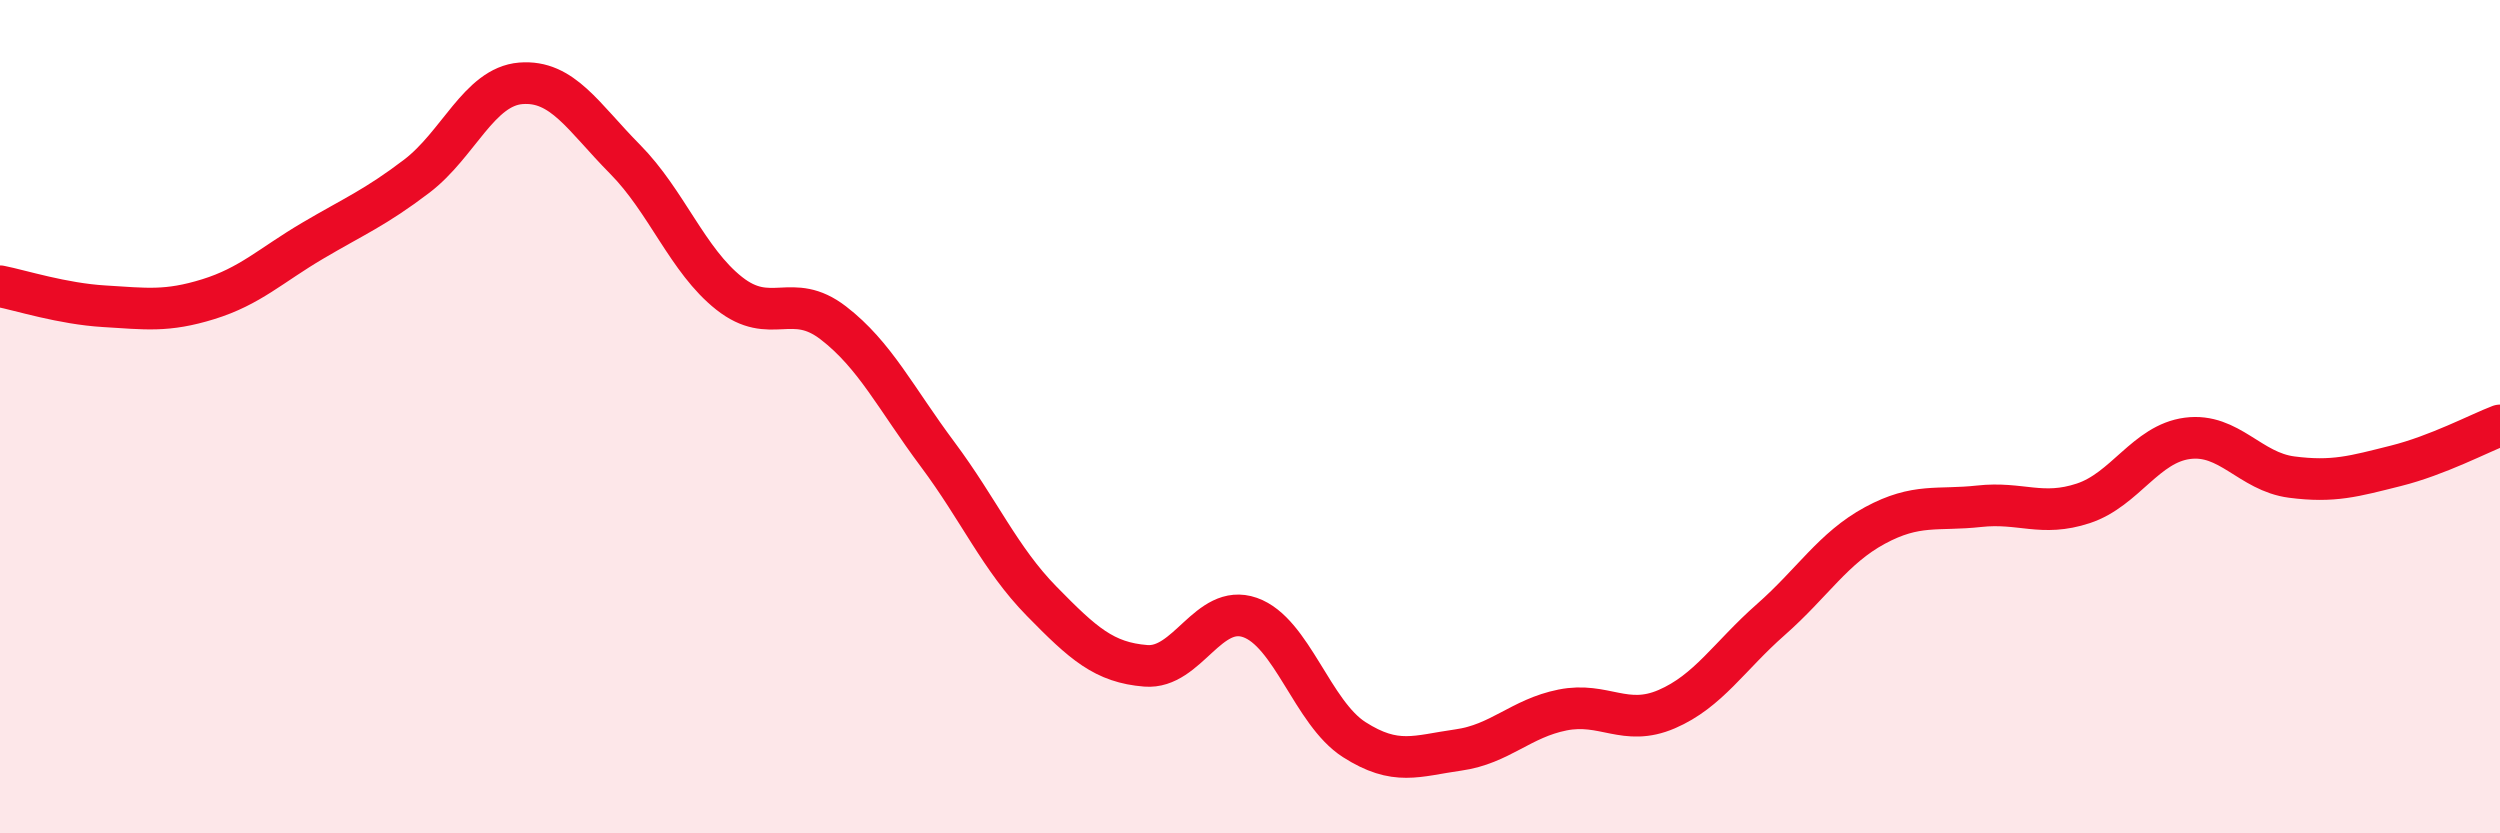 
    <svg width="60" height="20" viewBox="0 0 60 20" xmlns="http://www.w3.org/2000/svg">
      <path
        d="M 0,6.87 C 0.5,6.97 1.5,7.29 2.5,7.35 C 3.5,7.41 4,7.49 5,7.18 C 6,6.87 6.5,6.37 7.5,5.78 C 8.5,5.19 9,4.99 10,4.23 C 11,3.47 11.5,2.08 12.5,2 C 13.5,1.92 14,2.81 15,3.82 C 16,4.83 16.5,6.25 17.5,7.04 C 18.5,7.83 19,6.98 20,7.75 C 21,8.52 21.5,9.56 22.5,10.9 C 23.5,12.24 24,13.41 25,14.43 C 26,15.45 26.5,15.9 27.5,15.98 C 28.5,16.06 29,14.47 30,14.82 C 31,15.17 31.5,17.11 32.5,17.75 C 33.5,18.39 34,18.14 35,18 C 36,17.86 36.5,17.24 37.5,17.04 C 38.5,16.84 39,17.45 40,17.02 C 41,16.59 41.5,15.75 42.5,14.87 C 43.5,13.99 44,13.15 45,12.61 C 46,12.07 46.5,12.26 47.5,12.15 C 48.5,12.04 49,12.41 50,12.08 C 51,11.75 51.5,10.65 52.5,10.52 C 53.5,10.39 54,11.32 55,11.45 C 56,11.58 56.5,11.43 57.5,11.18 C 58.5,10.93 59.5,10.4 60,10.21L60 20L0 20Z"
        fill="#EB0A25"
        opacity="0.1"
        stroke-linecap="round"
        stroke-linejoin="round"
      />
      <path
        d="M 0,6.87 C 0.5,6.97 1.5,7.29 2.5,7.35 C 3.5,7.41 4,7.49 5,7.18 C 6,6.87 6.5,6.37 7.5,5.78 C 8.5,5.19 9,4.99 10,4.23 C 11,3.47 11.5,2.08 12.5,2 C 13.5,1.92 14,2.81 15,3.82 C 16,4.83 16.5,6.25 17.5,7.04 C 18.5,7.83 19,6.98 20,7.75 C 21,8.52 21.5,9.56 22.5,10.9 C 23.5,12.24 24,13.41 25,14.43 C 26,15.45 26.5,15.9 27.5,15.98 C 28.5,16.06 29,14.47 30,14.82 C 31,15.17 31.5,17.11 32.5,17.75 C 33.5,18.39 34,18.14 35,18 C 36,17.86 36.5,17.24 37.5,17.04 C 38.5,16.84 39,17.45 40,17.02 C 41,16.59 41.5,15.75 42.5,14.87 C 43.5,13.99 44,13.15 45,12.61 C 46,12.07 46.5,12.26 47.5,12.15 C 48.5,12.04 49,12.41 50,12.08 C 51,11.75 51.5,10.65 52.5,10.52 C 53.5,10.39 54,11.32 55,11.45 C 56,11.58 56.5,11.43 57.5,11.18 C 58.5,10.93 59.5,10.4 60,10.21"
        stroke="#EB0A25"
        stroke-width="1"
        fill="none"
        stroke-linecap="round"
        stroke-linejoin="round"
      />
    </svg>
  